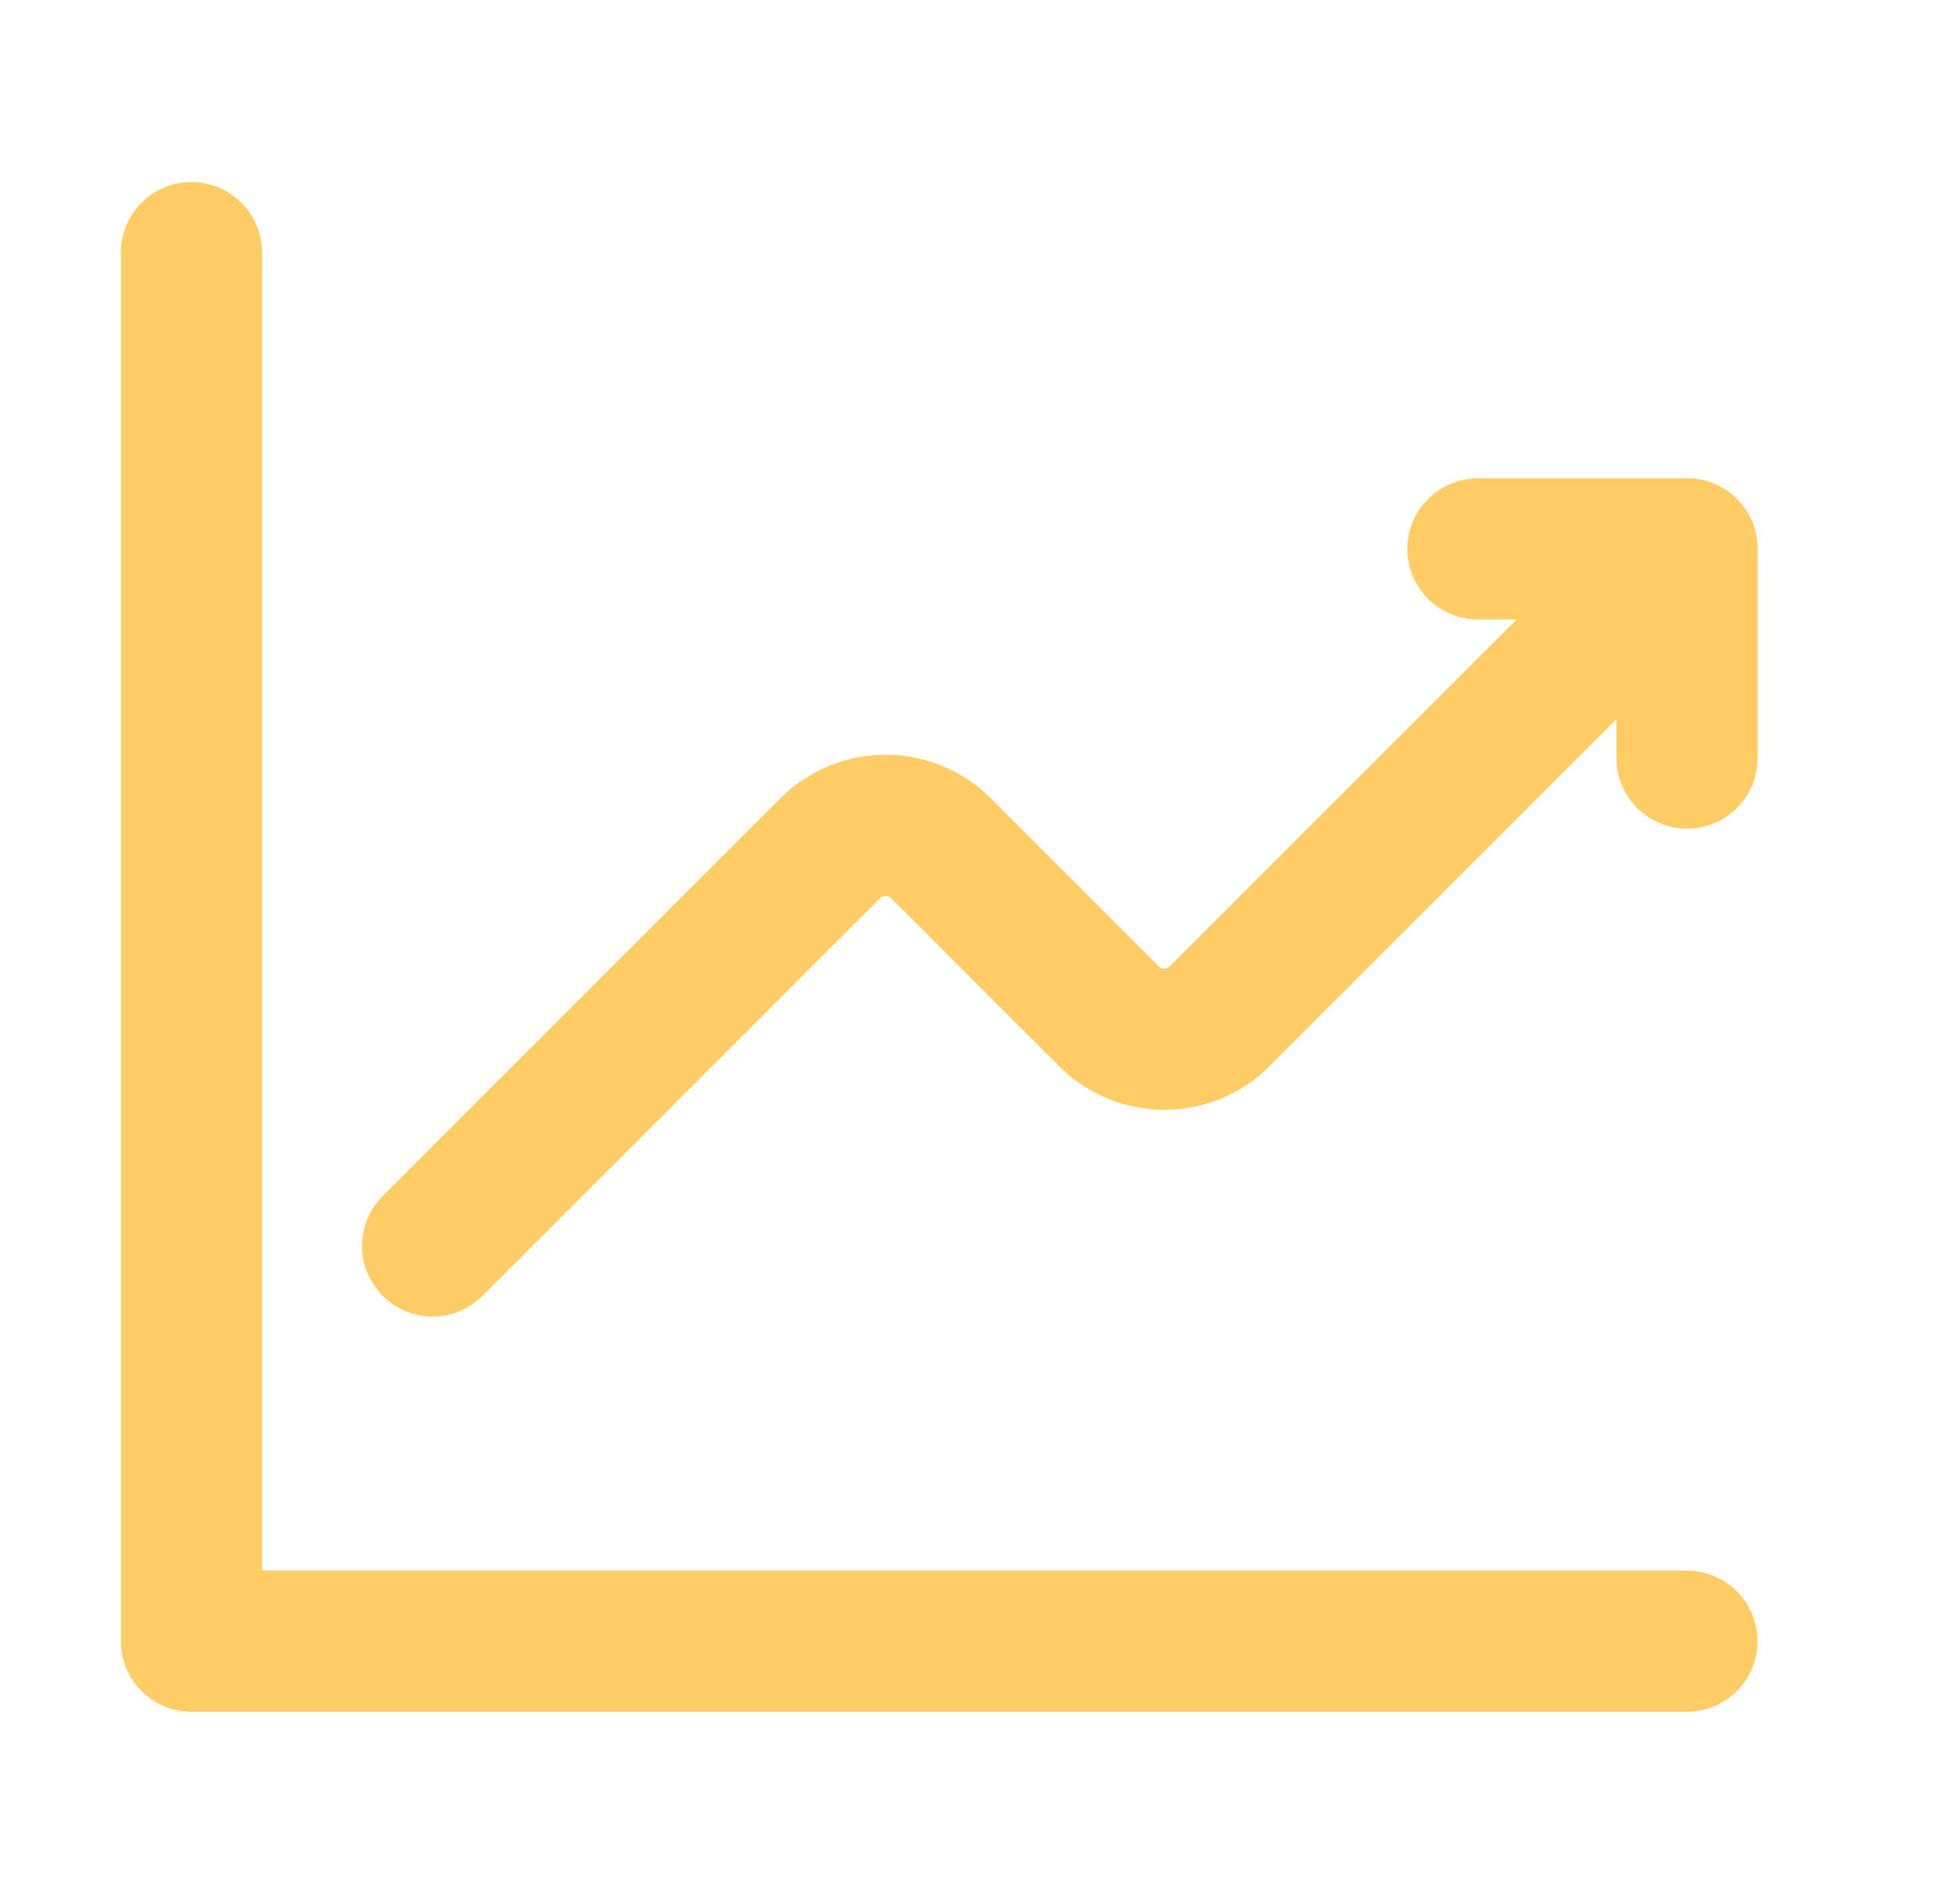 <svg width="25" height="24" viewBox="0 0 25 24" fill="none" xmlns="http://www.w3.org/2000/svg">
<path d="M5.518 15.889L10.589 10.818C10.98 10.427 11.613 10.427 12.003 10.818L14.144 12.959C14.535 13.35 15.168 13.35 15.558 12.959L21.518 7" stroke="#FFCC66" stroke-width="1.8" stroke-linecap="round" stroke-linejoin="round"/>
<path d="M18.851 7H21.518V9.667" stroke="#FFCC66" stroke-width="1.8" stroke-linecap="round" stroke-linejoin="round"/>
<path d="M21.517 20.929H2.442V3.221" stroke="#FFCC66" stroke-width="1.8" stroke-linecap="round" stroke-linejoin="round"/>
</svg>
